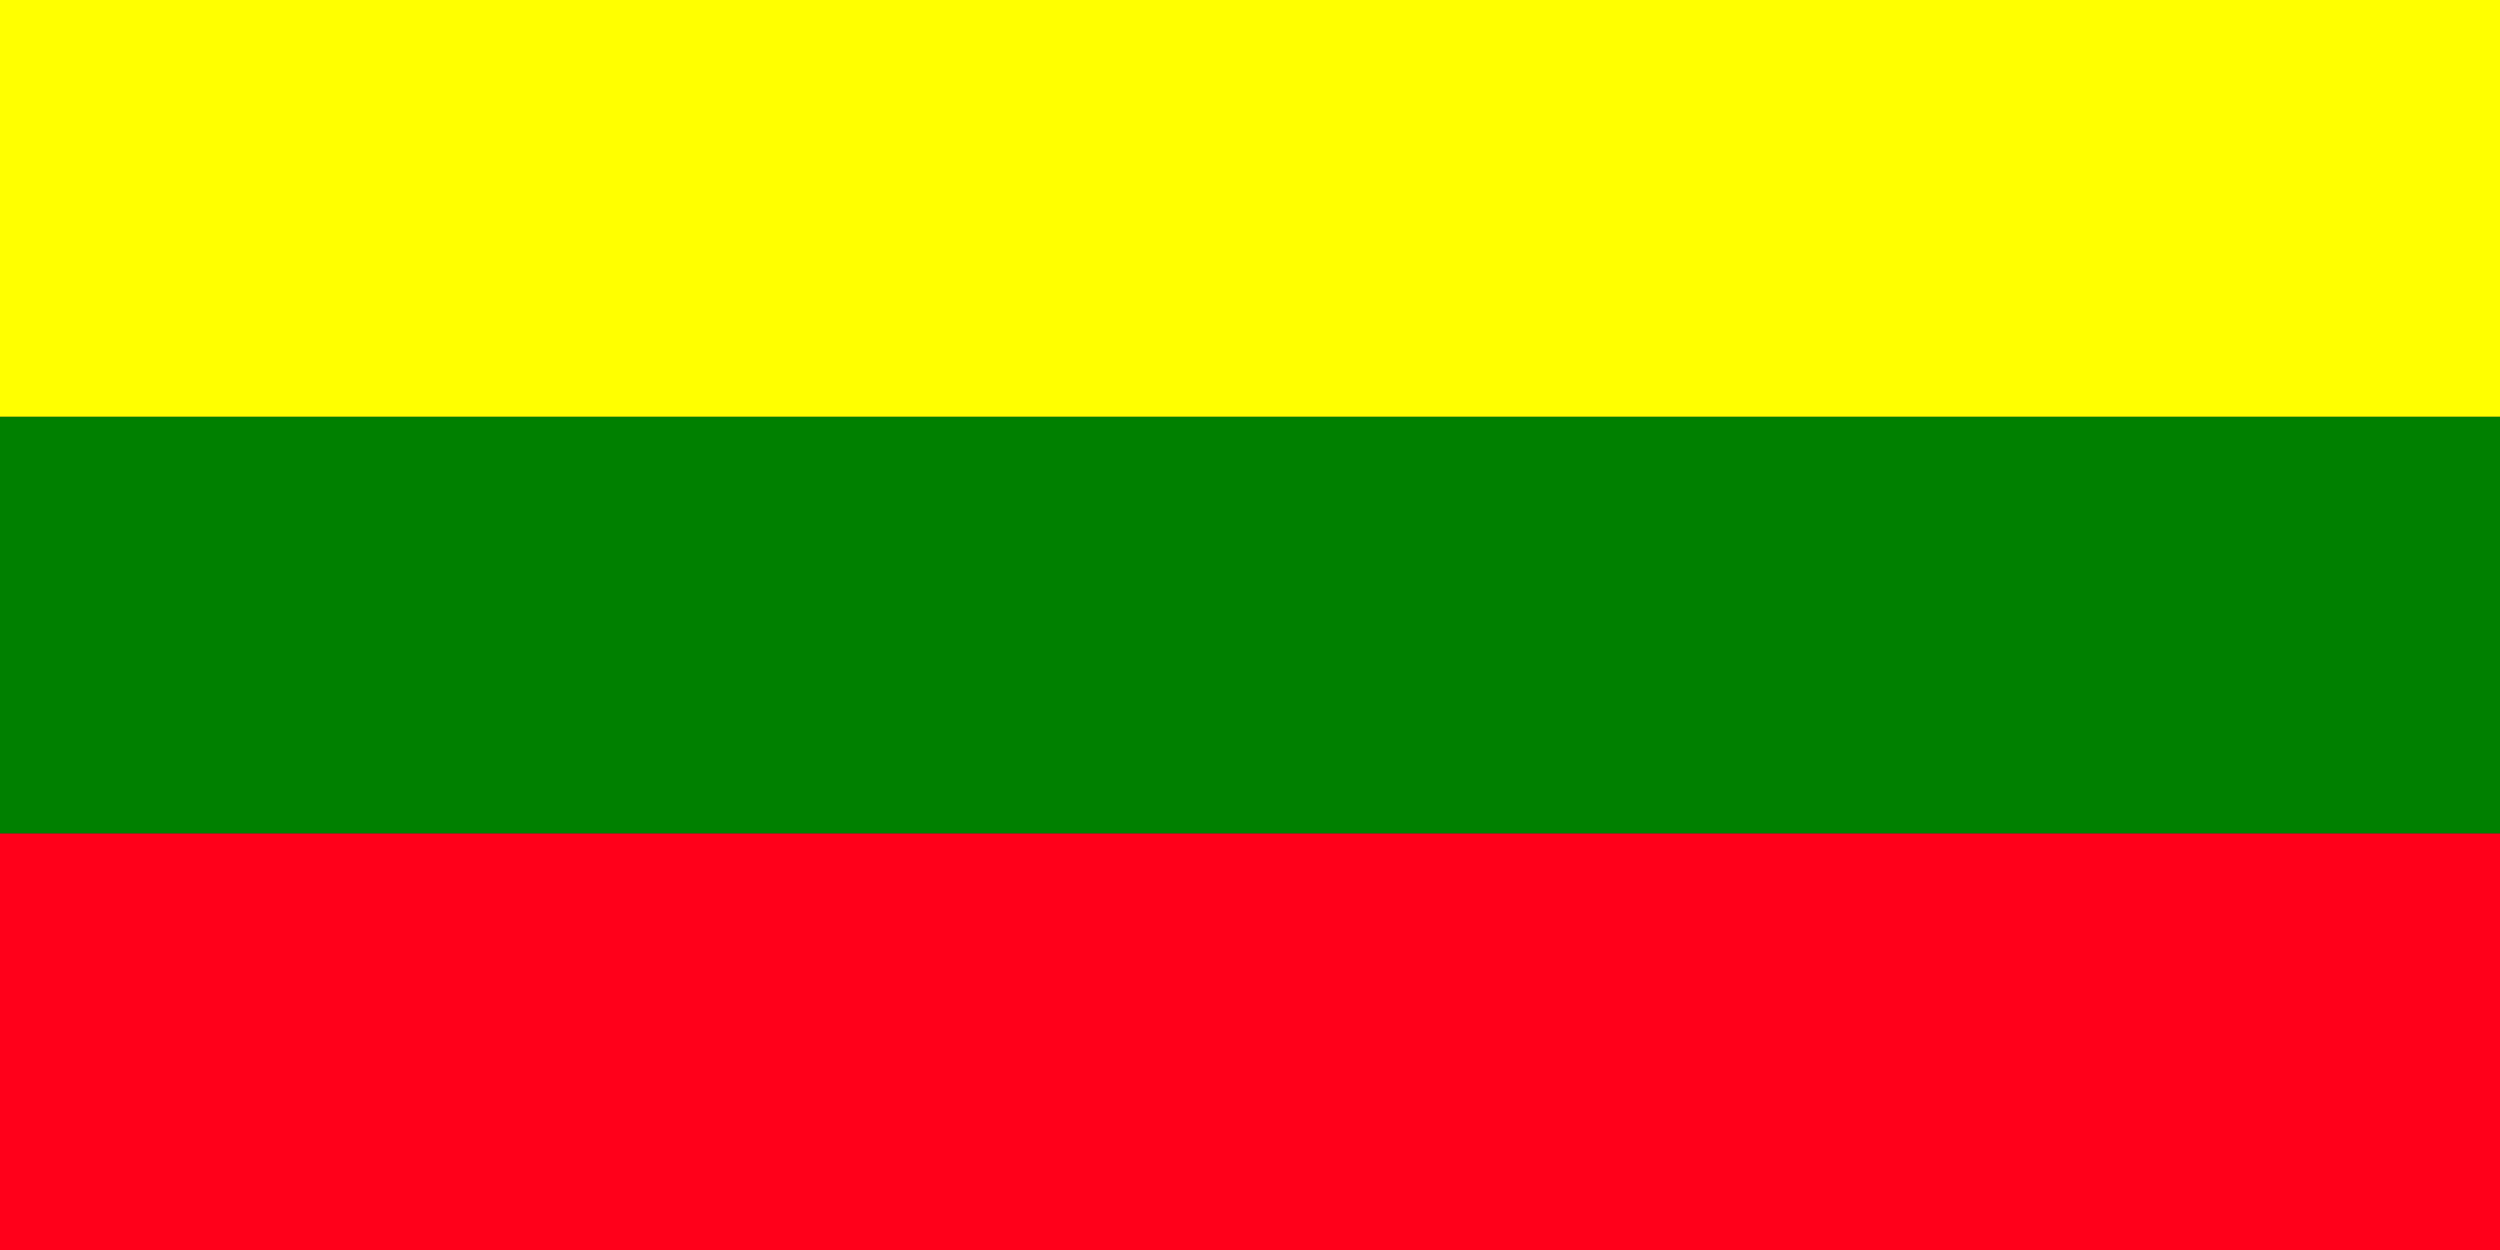 <?xml version="1.0" encoding="UTF-8" standalone="no"?>
<svg
   xmlns:dc="http://purl.org/dc/elements/1.1/"
   xmlns:cc="http://creativecommons.org/ns#"
   xmlns:rdf="http://www.w3.org/1999/02/22-rdf-syntax-ns#"
   xmlns:svg="http://www.w3.org/2000/svg"
   xmlns="http://www.w3.org/2000/svg"
   xmlns:sodipodi="http://sodipodi.sourceforge.net/DTD/sodipodi-0.dtd"
   xmlns:inkscape="http://www.inkscape.org/namespaces/inkscape"
   sodipodi:docname="Flag_of_Inzá_(Cauca).svg"
   inkscape:version="1.0 (4035a4fb49, 2020-05-01)"
   version="1.1"
   id="svg2822"
   height="500"
   width="1000">
  <rect width="100%" height="100%" fill="#333333" stroke="none"/>
  <defs
     id="defs2824">
    <inkscape:perspective
       id="perspective2830"
       inkscape:persp3d-origin="372.04724 : 350.78739 : 1"
       inkscape:vp_z="744.09448 : 526.18109 : 1"
       inkscape:vp_y="0 : 1000 : 0"
       inkscape:vp_x="0 : 526.18109 : 1"
       sodipodi:type="inkscape:persp3d" />
    <inkscape:perspective
       sodipodi:type="inkscape:persp3d"
       inkscape:vp_x="0 : 92.5 : 1"
       inkscape:vp_y="0 : 1000 : 0"
       inkscape:vp_z="185 : 92.5 : 1"
       inkscape:persp3d-origin="92.5 : 61.666667 : 1"
       id="perspective4902" />
    <inkscape:perspective
       sodipodi:type="inkscape:persp3d"
       id="perspective47"
       inkscape:persp3d-origin="240 : 106.66667 : 1"
       inkscape:vp_z="480 : 160 : 1"
       inkscape:vp_y="0 : 1000 : 0"
       inkscape:vp_x="0 : 160 : 1" />
    <inkscape:perspective
       sodipodi:type="inkscape:persp3d"
       id="perspective3407"
       inkscape:persp3d-origin="372.04724 : 350.78739 : 1"
       inkscape:vp_z="744.09448 : 526.18109 : 1"
       inkscape:vp_y="0 : 1000 : 0"
       inkscape:vp_x="0 : 526.18109 : 1" />
    <inkscape:perspective
       sodipodi:type="inkscape:persp3d"
       id="perspective4331"
       inkscape:persp3d-origin="372.04724 : 350.78739 : 1"
       inkscape:vp_z="744.09448 : 526.18109 : 1"
       inkscape:vp_y="0 : 1000 : 0"
       inkscape:vp_x="0 : 526.18109 : 1" />
    <inkscape:perspective
       sodipodi:type="inkscape:persp3d"
       id="perspective3324"
       inkscape:persp3d-origin="372.04724 : 350.78739 : 1"
       inkscape:vp_z="744.09448 : 526.18109 : 1"
       inkscape:vp_y="0 : 1000 : 0"
       inkscape:vp_x="0 : 526.18109 : 1" />
    <inkscape:perspective
       sodipodi:type="inkscape:persp3d"
       id="perspective10"
       inkscape:persp3d-origin="372.04724 : 350.78739 : 1"
       inkscape:vp_z="744.09448 : 526.18109 : 1"
       inkscape:vp_y="0 : 1000 : 0"
       inkscape:vp_x="0 : 526.18109 : 1" />
  </defs>
  <sodipodi:namedview
     inkscape:document-rotation="0"
     inkscape:window-maximized="1"
     inkscape:window-y="32"
     inkscape:window-x="-8"
     inkscape:window-height="705"
     inkscape:window-width="1366"
     showgrid="false"
     inkscape:current-layer="layer1"
     inkscape:document-units="px"
     inkscape:cy="331.96087"
     inkscape:cx="451.97285"
     inkscape:zoom="0.5"
     inkscape:pageshadow="2"
     inkscape:pageopacity="0.0"
     borderopacity="1.0"
     bordercolor="#666666"
     pagecolor="#ffffff"
     id="base" />
  <g
     transform="translate(0,-552.362)"
     id="layer1"
     inkscape:groupmode="layer"
     inkscape:label="Capa 1">
    <rect
       transform="scale(1,-1)"
       y="-1052.362"
       x="0"
       height="166.666"
       width="1000"
       id="rect2832"
       style="fill:#ff001a;fill-opacity:1;stroke:none" />
    <rect
       transform="scale(1,-1)"
       y="-885.695"
       x="0"
       height="166.666"
       width="1000"
       id="rect2834"
       style="fill:#008000;fill-opacity:1;stroke:none" />
    <rect
       transform="scale(1,-1)"
       y="-719.029"
       x="0"
       height="166.666"
       width="1000"
       id="rect2836"
       style="fill:#ffff00;fill-opacity:1;stroke:none" />
    <g
       transform="matrix(1.96,0,0,1.96,194.638,621.011)"
       id="layer1-4"
       inkscape:label="Calque 1"
       inkscape:groupmode="layer">
      <g
         id="g2129"
         style="display:inline"
         transform="matrix(0.754,0,0,0.754,-21.16,-18.769)" />
    </g>
    <g
       id="g3326"
       transform="translate(149.194,1493.652)" />
  </g>
</svg>
